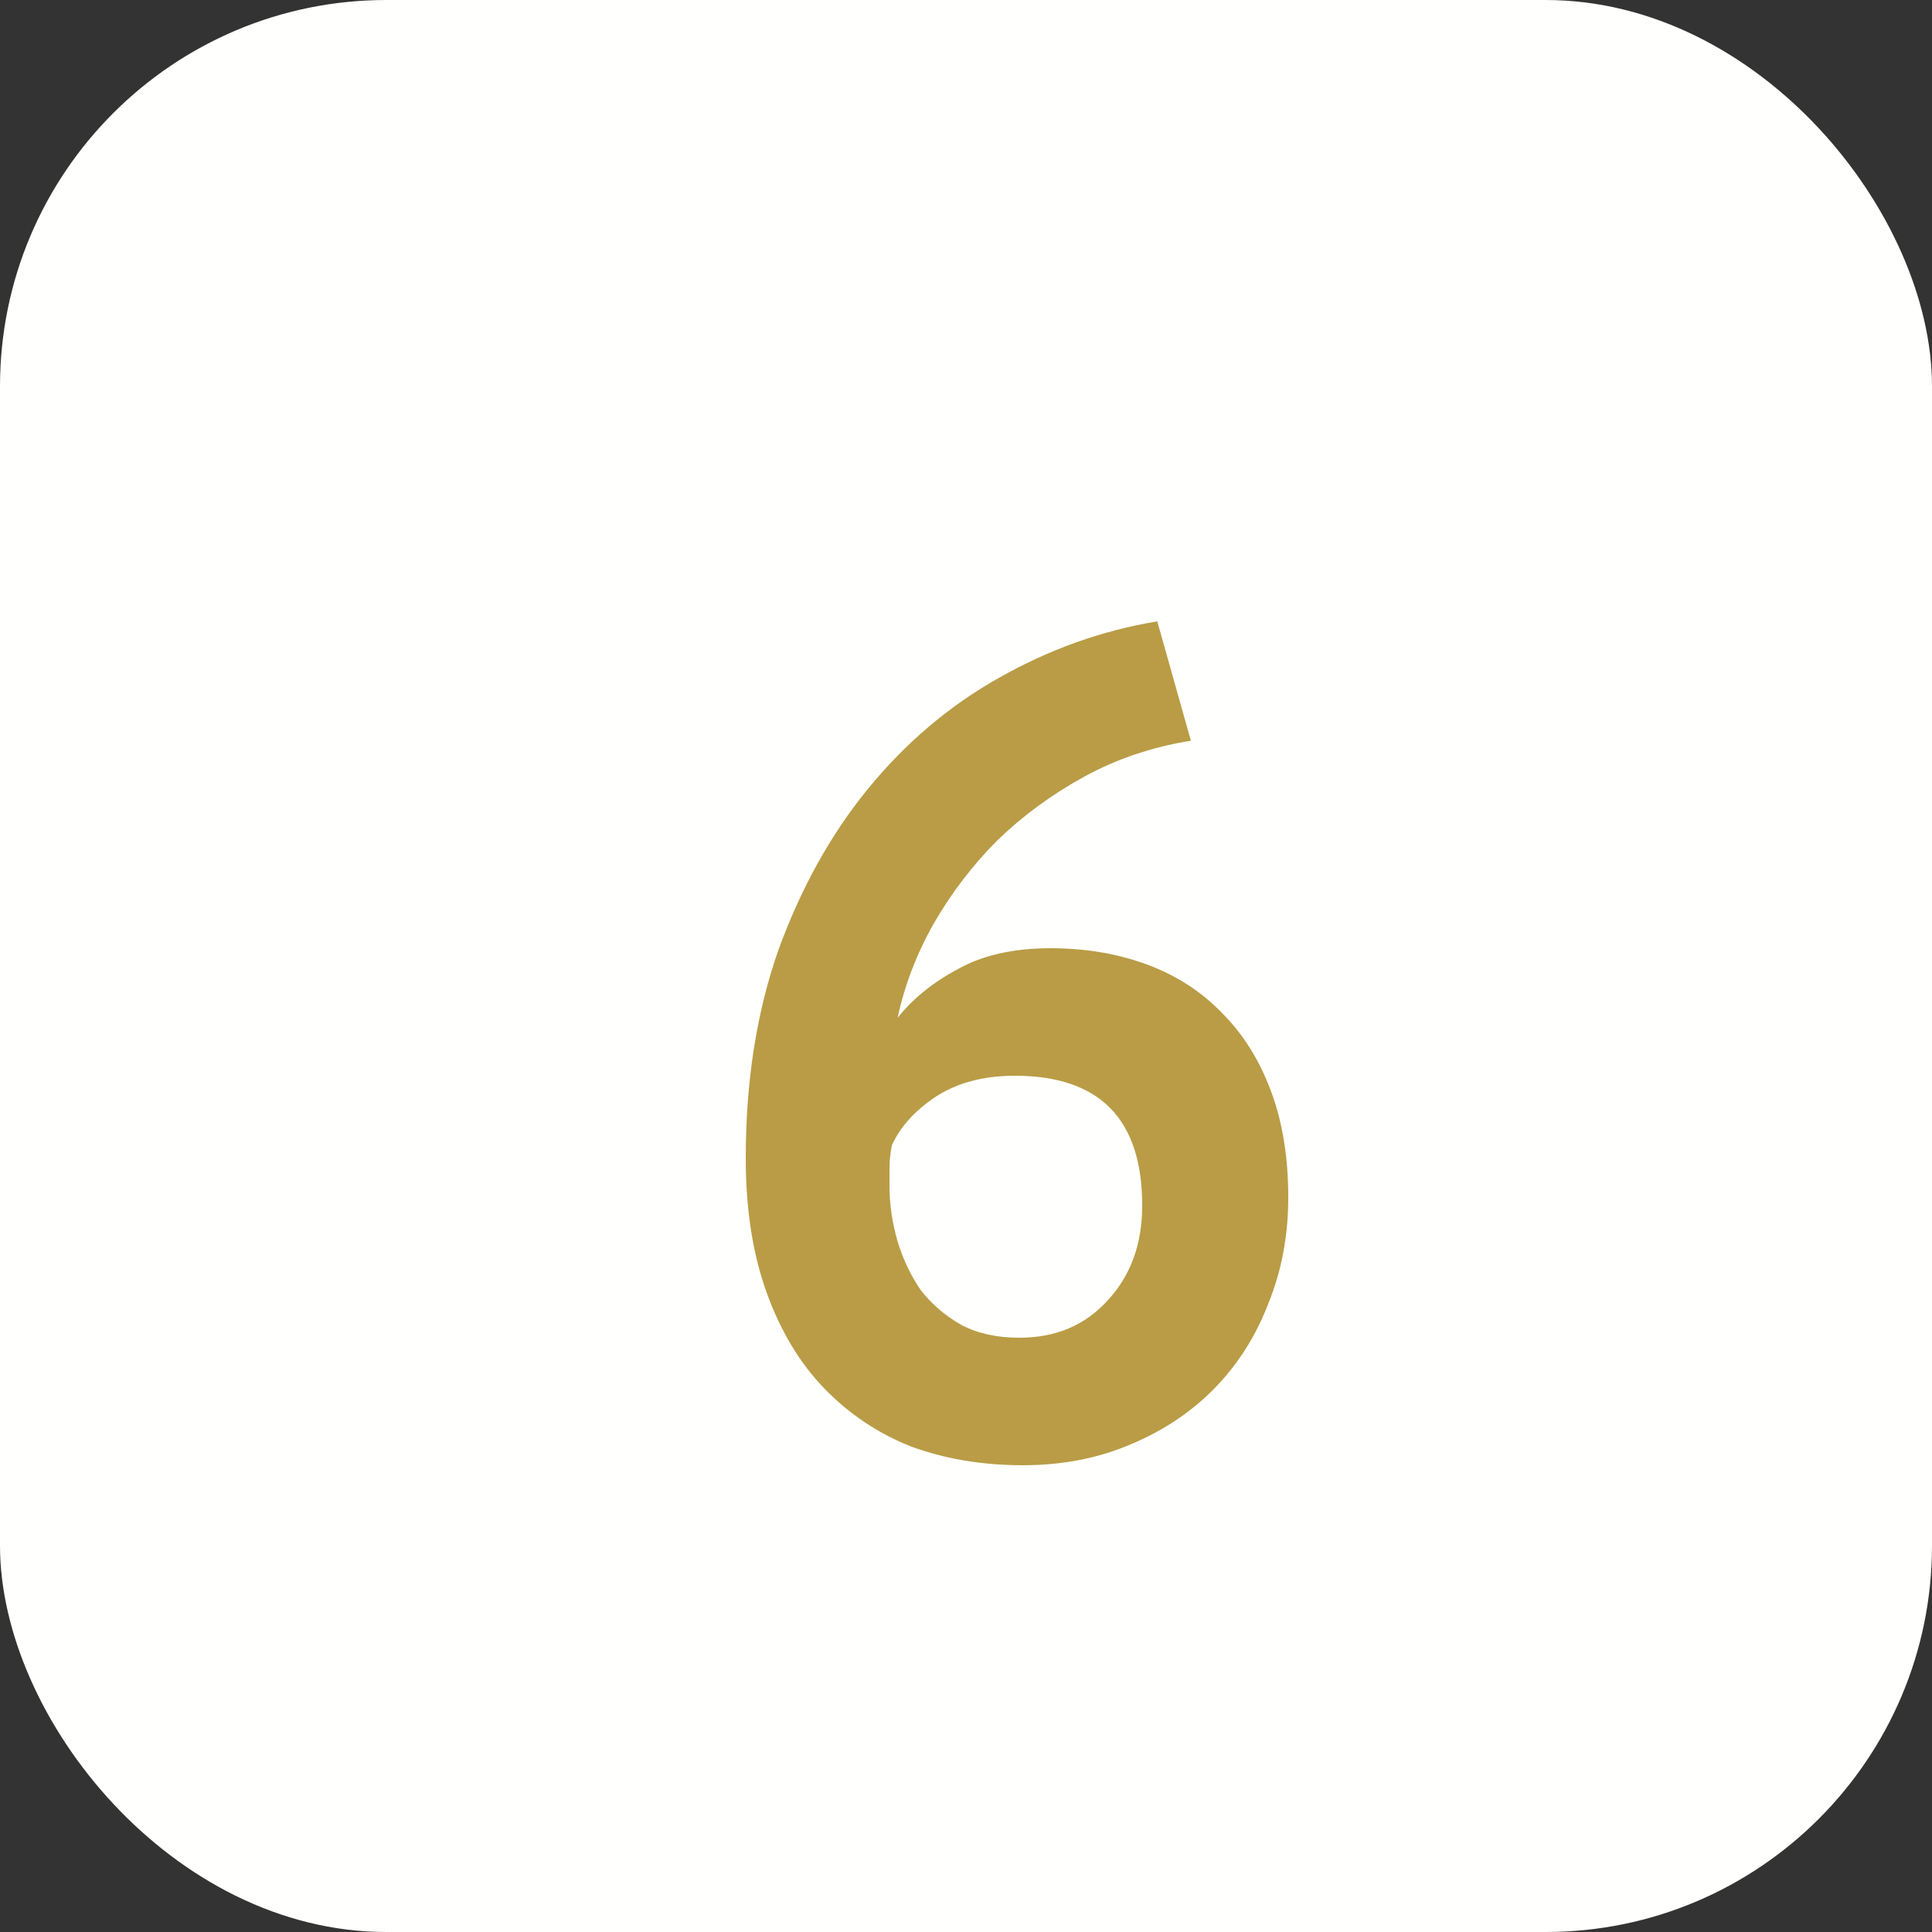 <?xml version="1.0" encoding="UTF-8"?> <svg xmlns="http://www.w3.org/2000/svg" width="20" height="20" viewBox="0 0 20 20" fill="none"><rect x="0" y="0" width="20" height="20" fill="#333333" stroke="none"/> <rect width="20" height="20" rx="4" fill="#FFFFFD"></rect> <path d="M13.336 12.396C13.336 12.788 13.268 13.152 13.132 13.488C13.004 13.824 12.82 14.116 12.58 14.364C12.34 14.612 12.048 14.808 11.704 14.952C11.368 15.096 10.996 15.168 10.588 15.168C10.172 15.168 9.788 15.104 9.436 14.976C9.092 14.84 8.792 14.64 8.536 14.376C8.28 14.112 8.08 13.78 7.936 13.38C7.792 12.98 7.72 12.516 7.72 11.988C7.72 11.196 7.832 10.48 8.056 9.84C8.288 9.2 8.596 8.644 8.98 8.172C9.372 7.692 9.824 7.308 10.336 7.02C10.856 6.724 11.404 6.528 11.98 6.432L12.328 7.668C11.928 7.732 11.56 7.856 11.224 8.04C10.888 8.224 10.588 8.444 10.324 8.7C10.068 8.956 9.848 9.244 9.664 9.564C9.488 9.876 9.364 10.2 9.292 10.536C9.452 10.336 9.66 10.168 9.916 10.032C10.172 9.888 10.492 9.816 10.876 9.816C11.236 9.816 11.568 9.872 11.872 9.984C12.176 10.096 12.436 10.264 12.652 10.488C12.868 10.704 13.036 10.972 13.156 11.292C13.276 11.612 13.336 11.98 13.336 12.396ZM11.824 12.48C11.824 11.584 11.384 11.136 10.504 11.136C10.184 11.136 9.912 11.208 9.688 11.352C9.472 11.496 9.32 11.664 9.232 11.856C9.216 11.944 9.208 12.02 9.208 12.084C9.208 12.148 9.208 12.212 9.208 12.276C9.208 12.468 9.236 12.66 9.292 12.852C9.348 13.036 9.428 13.204 9.532 13.356C9.644 13.5 9.784 13.62 9.952 13.716C10.12 13.804 10.32 13.848 10.552 13.848C10.928 13.848 11.232 13.72 11.464 13.464C11.704 13.208 11.824 12.88 11.824 12.48Z" fill="#B99C45"></path> </svg> 